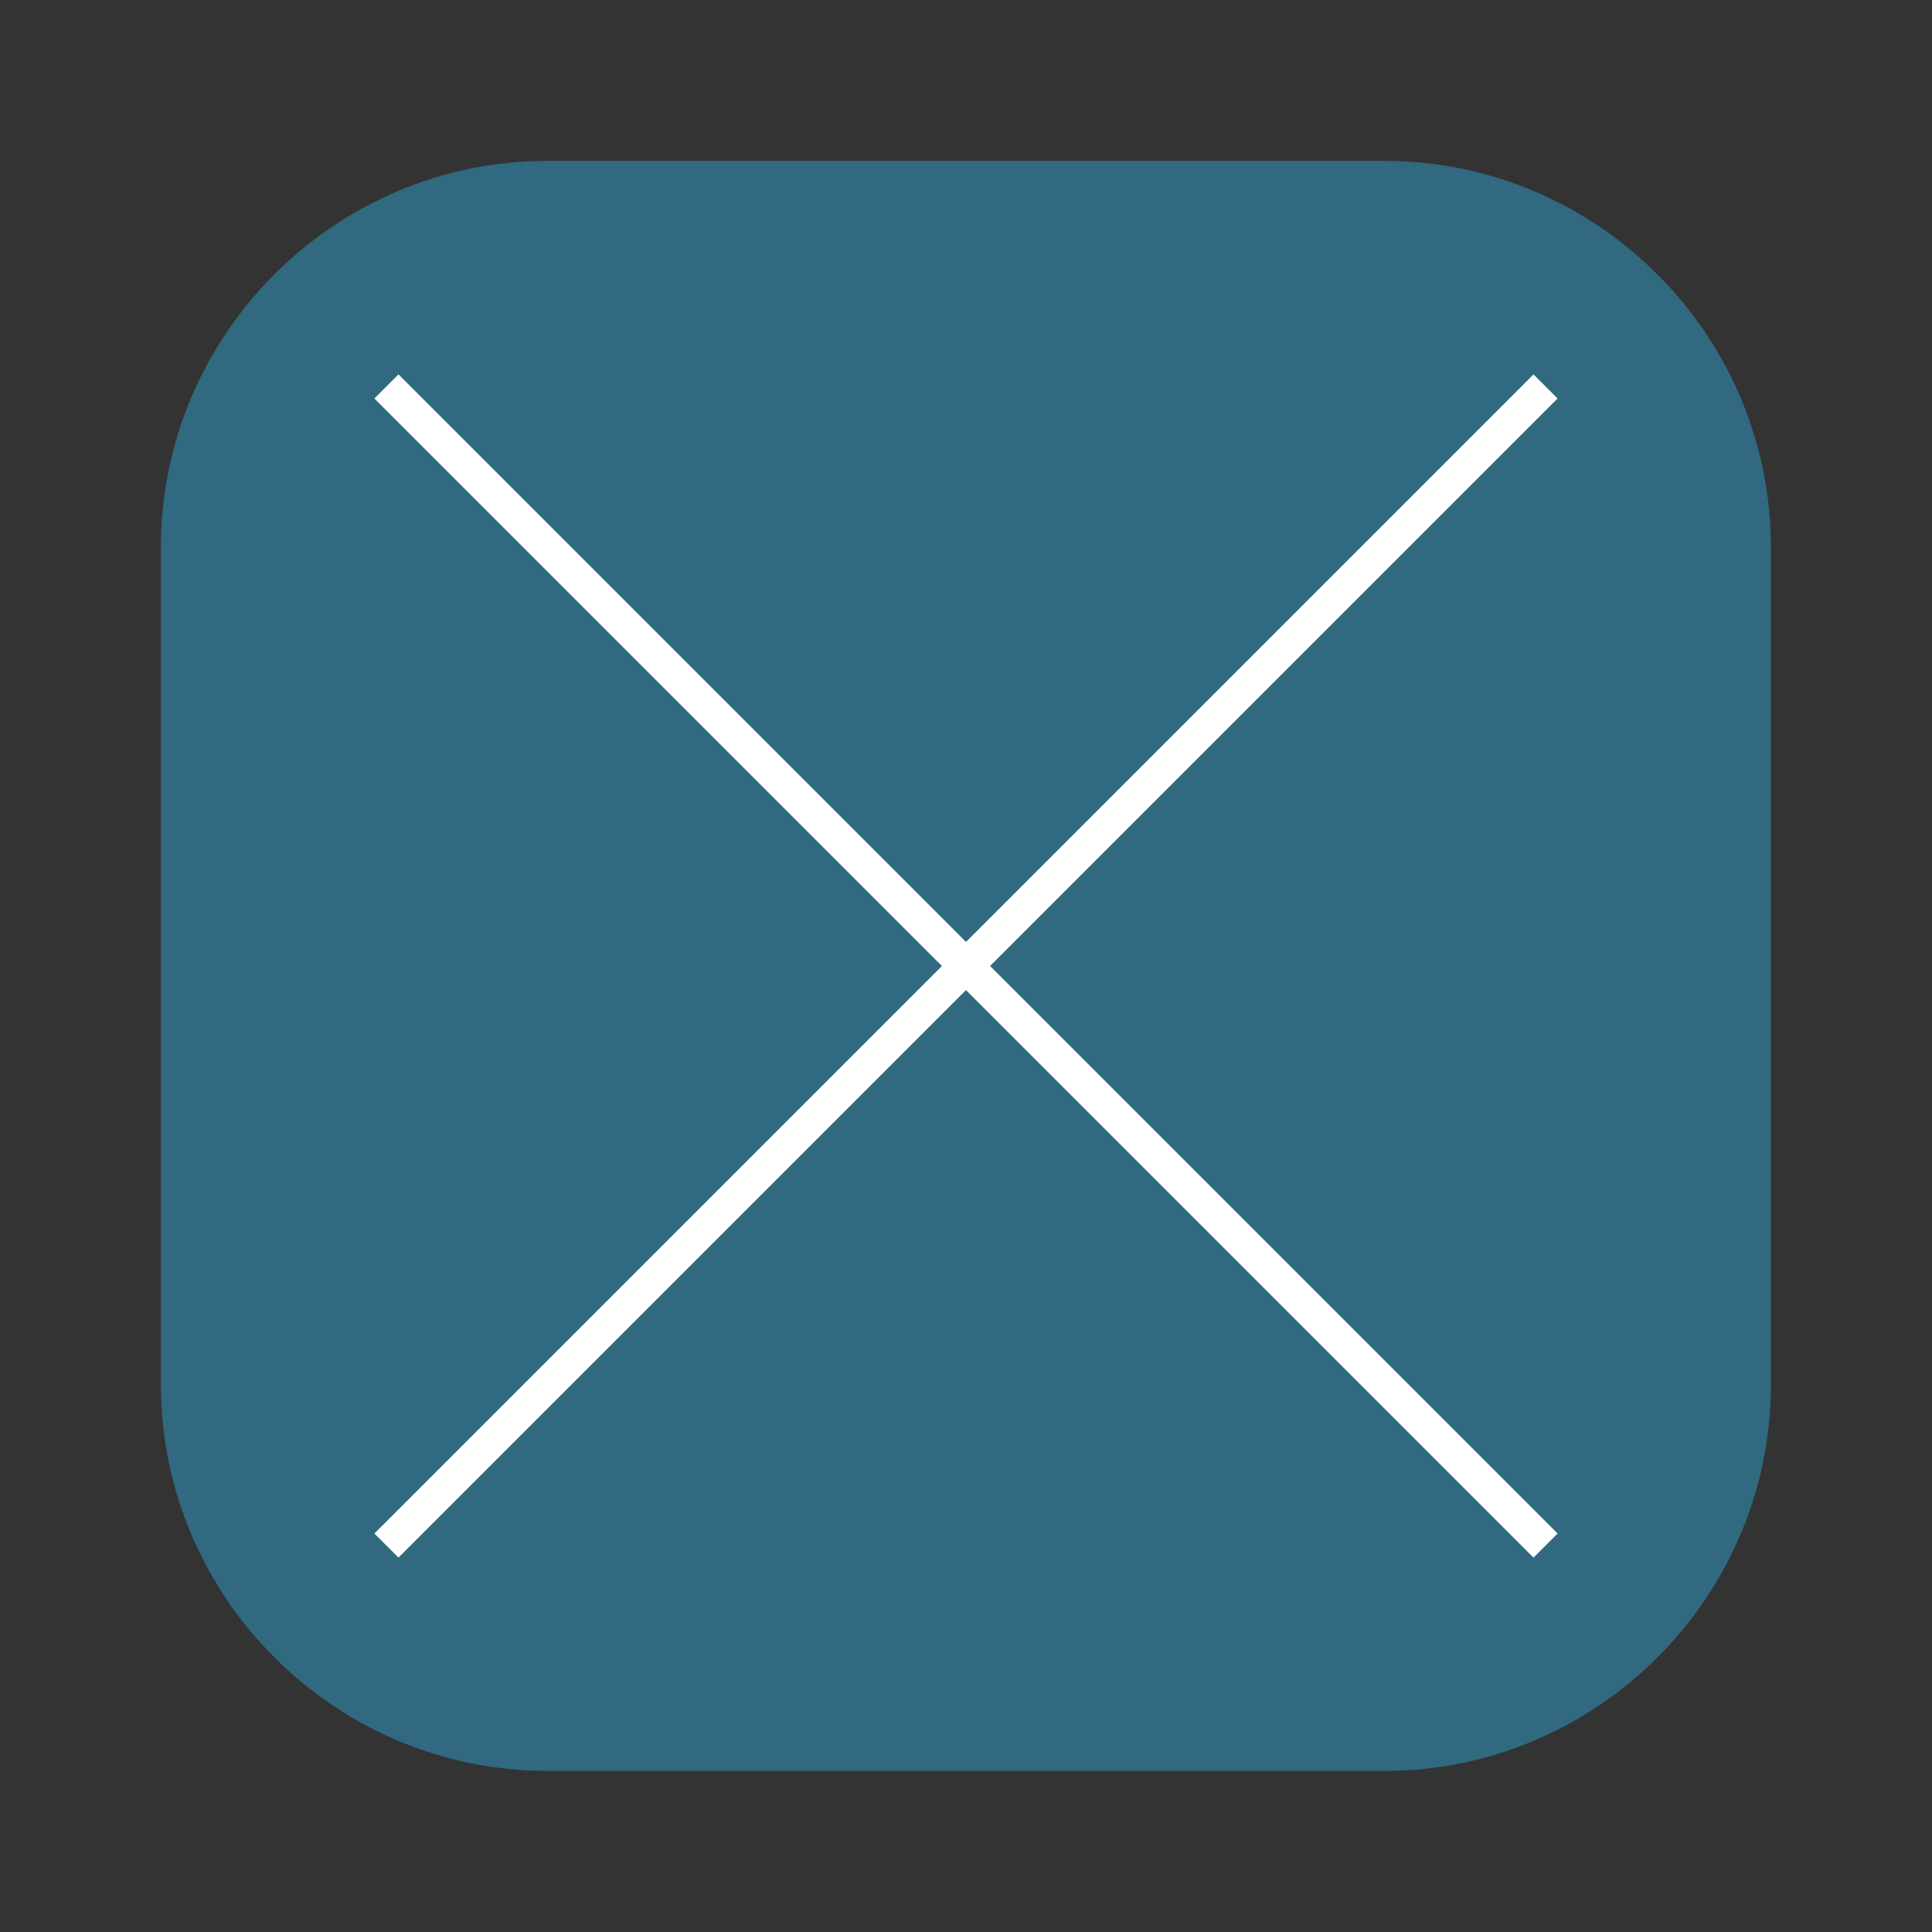 <?xml version="1.0" encoding="utf-8"?>
<!-- Generator: Adobe Illustrator 23.0.6, SVG Export Plug-In . SVG Version: 6.00 Build 0)  -->
<svg version="1.1" id="Ebene_1" xmlns="http://www.w3.org/2000/svg" xmlns:xlink="http://www.w3.org/1999/xlink" x="0px" y="0px"
	 viewBox="0 0 85.04 85.04" style="enable-background:new 0 0 85.04 85.04;" xml:space="preserve">
<rect x="0" y="0" width="85.04" height="85.04" fill="#333333" stroke="none"/>
<style type="text/css">
	.st0{fill:#306980;}
	.st1{fill:none;stroke:#FFFFFF;stroke-width:1.5;stroke-miterlimit:10;}
</style>
<path class="st0" d="M60.94,77.95H24.09c-9.35,0-17.01-7.65-17.01-17.01V24.09c0-9.35,7.65-17.01,17.01-17.01h36.85
	c9.35,0,17.01,7.65,17.01,17.01v36.85C77.95,70.3,70.3,77.95,60.94,77.95z"/>
<rect x="17.01" y="17.01" class="st0" width="51.02" height="51.02"/>
<line class="st1" x1="17.01" y1="68.03" x2="68.03" y2="17.01"/>
<line class="st1" x1="17.01" y1="17.01" x2="68.03" y2="68.03"/>
</svg>
